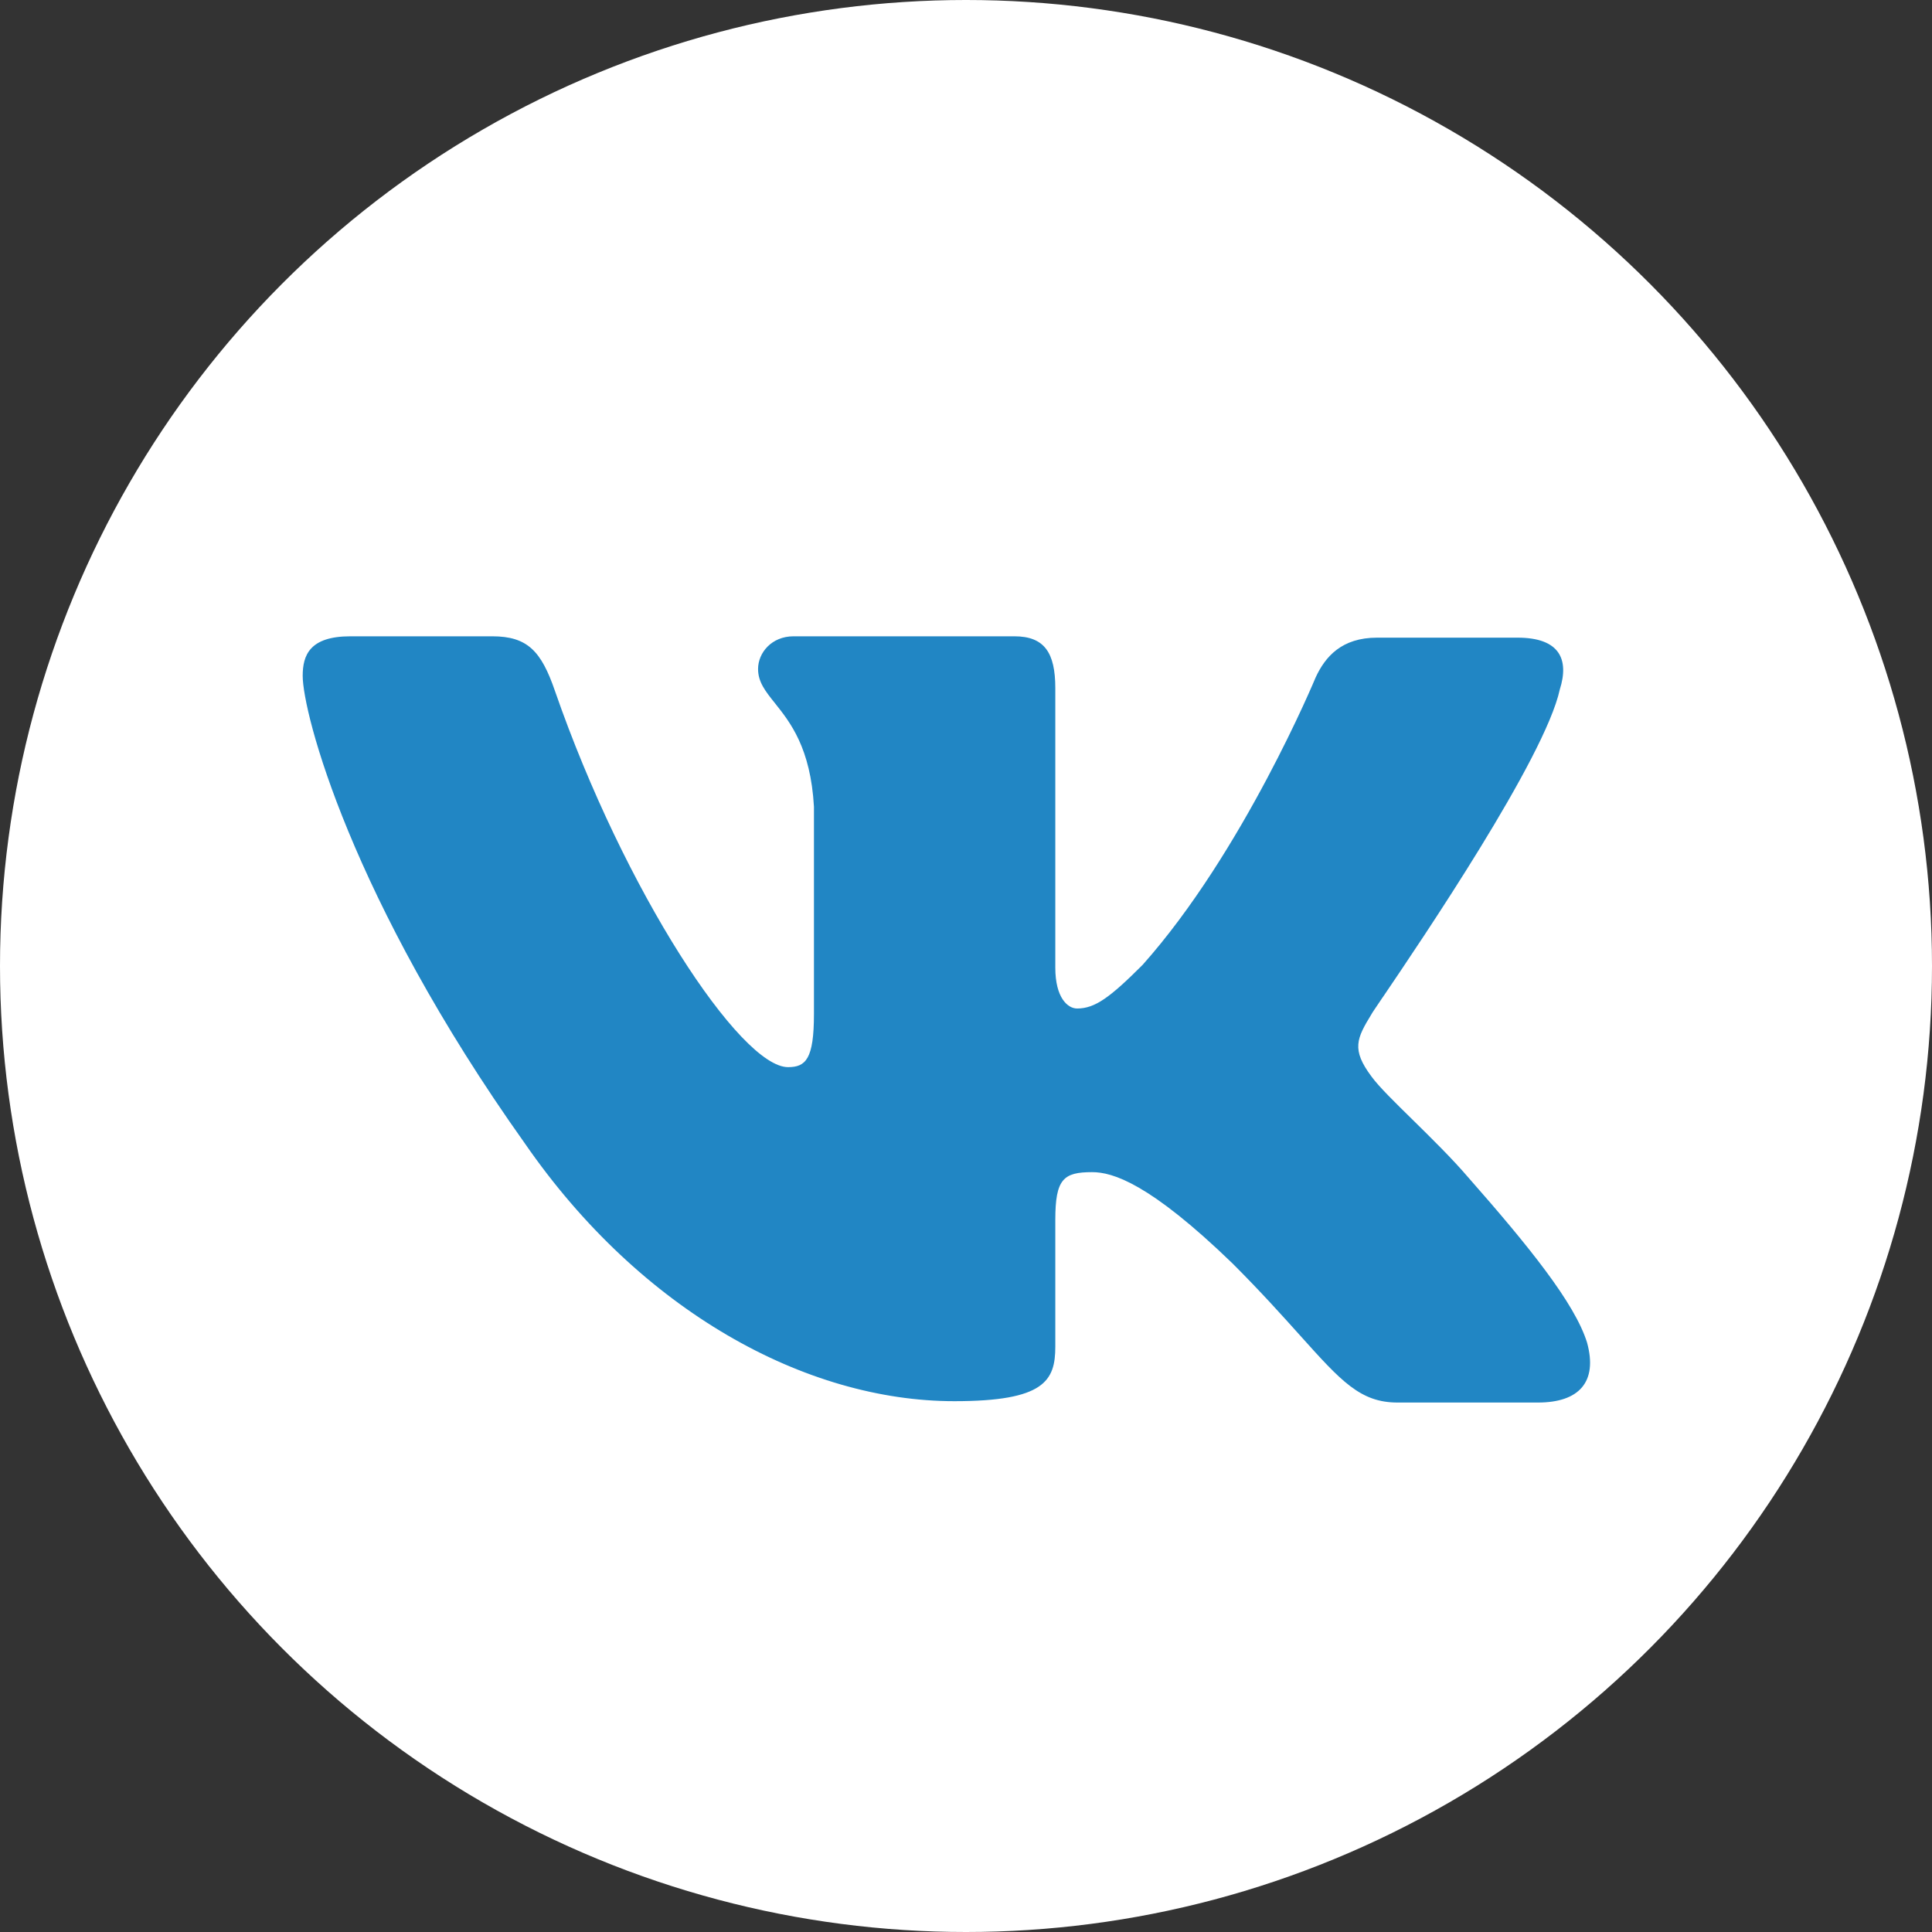 <?xml version="1.0" encoding="UTF-8"?> <svg xmlns="http://www.w3.org/2000/svg" width="40" height="40" viewBox="0 0 40 40" fill="none"><rect x="0" y="0" width="40" height="40" fill="#333333" stroke="none"/> <circle cx="20" cy="20" r="20" fill="white"></circle> <path fill-rule="evenodd" clip-rule="evenodd" d="M31.419 13.202C32.294 13.202 32.491 13.654 32.294 14.275C31.985 15.698 29.423 19.475 28.631 20.644L28.63 20.644L28.603 20.684C28.47 20.881 28.394 20.993 28.398 20.993C28.087 21.502 27.975 21.727 28.398 22.292C28.551 22.501 28.876 22.819 29.247 23.183C29.628 23.558 30.059 23.98 30.402 24.381C31.644 25.792 32.604 26.978 32.858 27.796C33.084 28.615 32.689 29.038 31.842 29.038H28.934C28.164 29.038 27.767 28.596 26.92 27.653C26.557 27.249 26.112 26.752 25.519 26.159C23.797 24.494 23.035 24.268 22.611 24.268C22.018 24.268 21.849 24.409 21.849 25.256V27.881C21.849 28.587 21.623 29.01 19.76 29.01C16.683 29.01 13.268 27.147 10.868 23.675C7.255 18.594 6.267 14.755 6.267 13.993C6.267 13.569 6.408 13.174 7.255 13.174H10.191C10.925 13.174 11.207 13.485 11.489 14.303C12.929 18.453 15.328 22.094 16.316 22.094C16.683 22.094 16.852 21.925 16.852 20.993V16.703C16.783 15.483 16.358 14.952 16.044 14.558C15.848 14.313 15.695 14.122 15.695 13.851C15.695 13.513 15.977 13.174 16.429 13.174H21.002C21.623 13.174 21.849 13.513 21.849 14.247V20.034C21.849 20.655 22.103 20.88 22.301 20.88C22.668 20.88 22.978 20.655 23.656 19.977C25.744 17.634 27.241 14.021 27.241 14.021C27.438 13.597 27.777 13.202 28.511 13.202H31.419Z" fill="#2186C4"></path> </svg> 